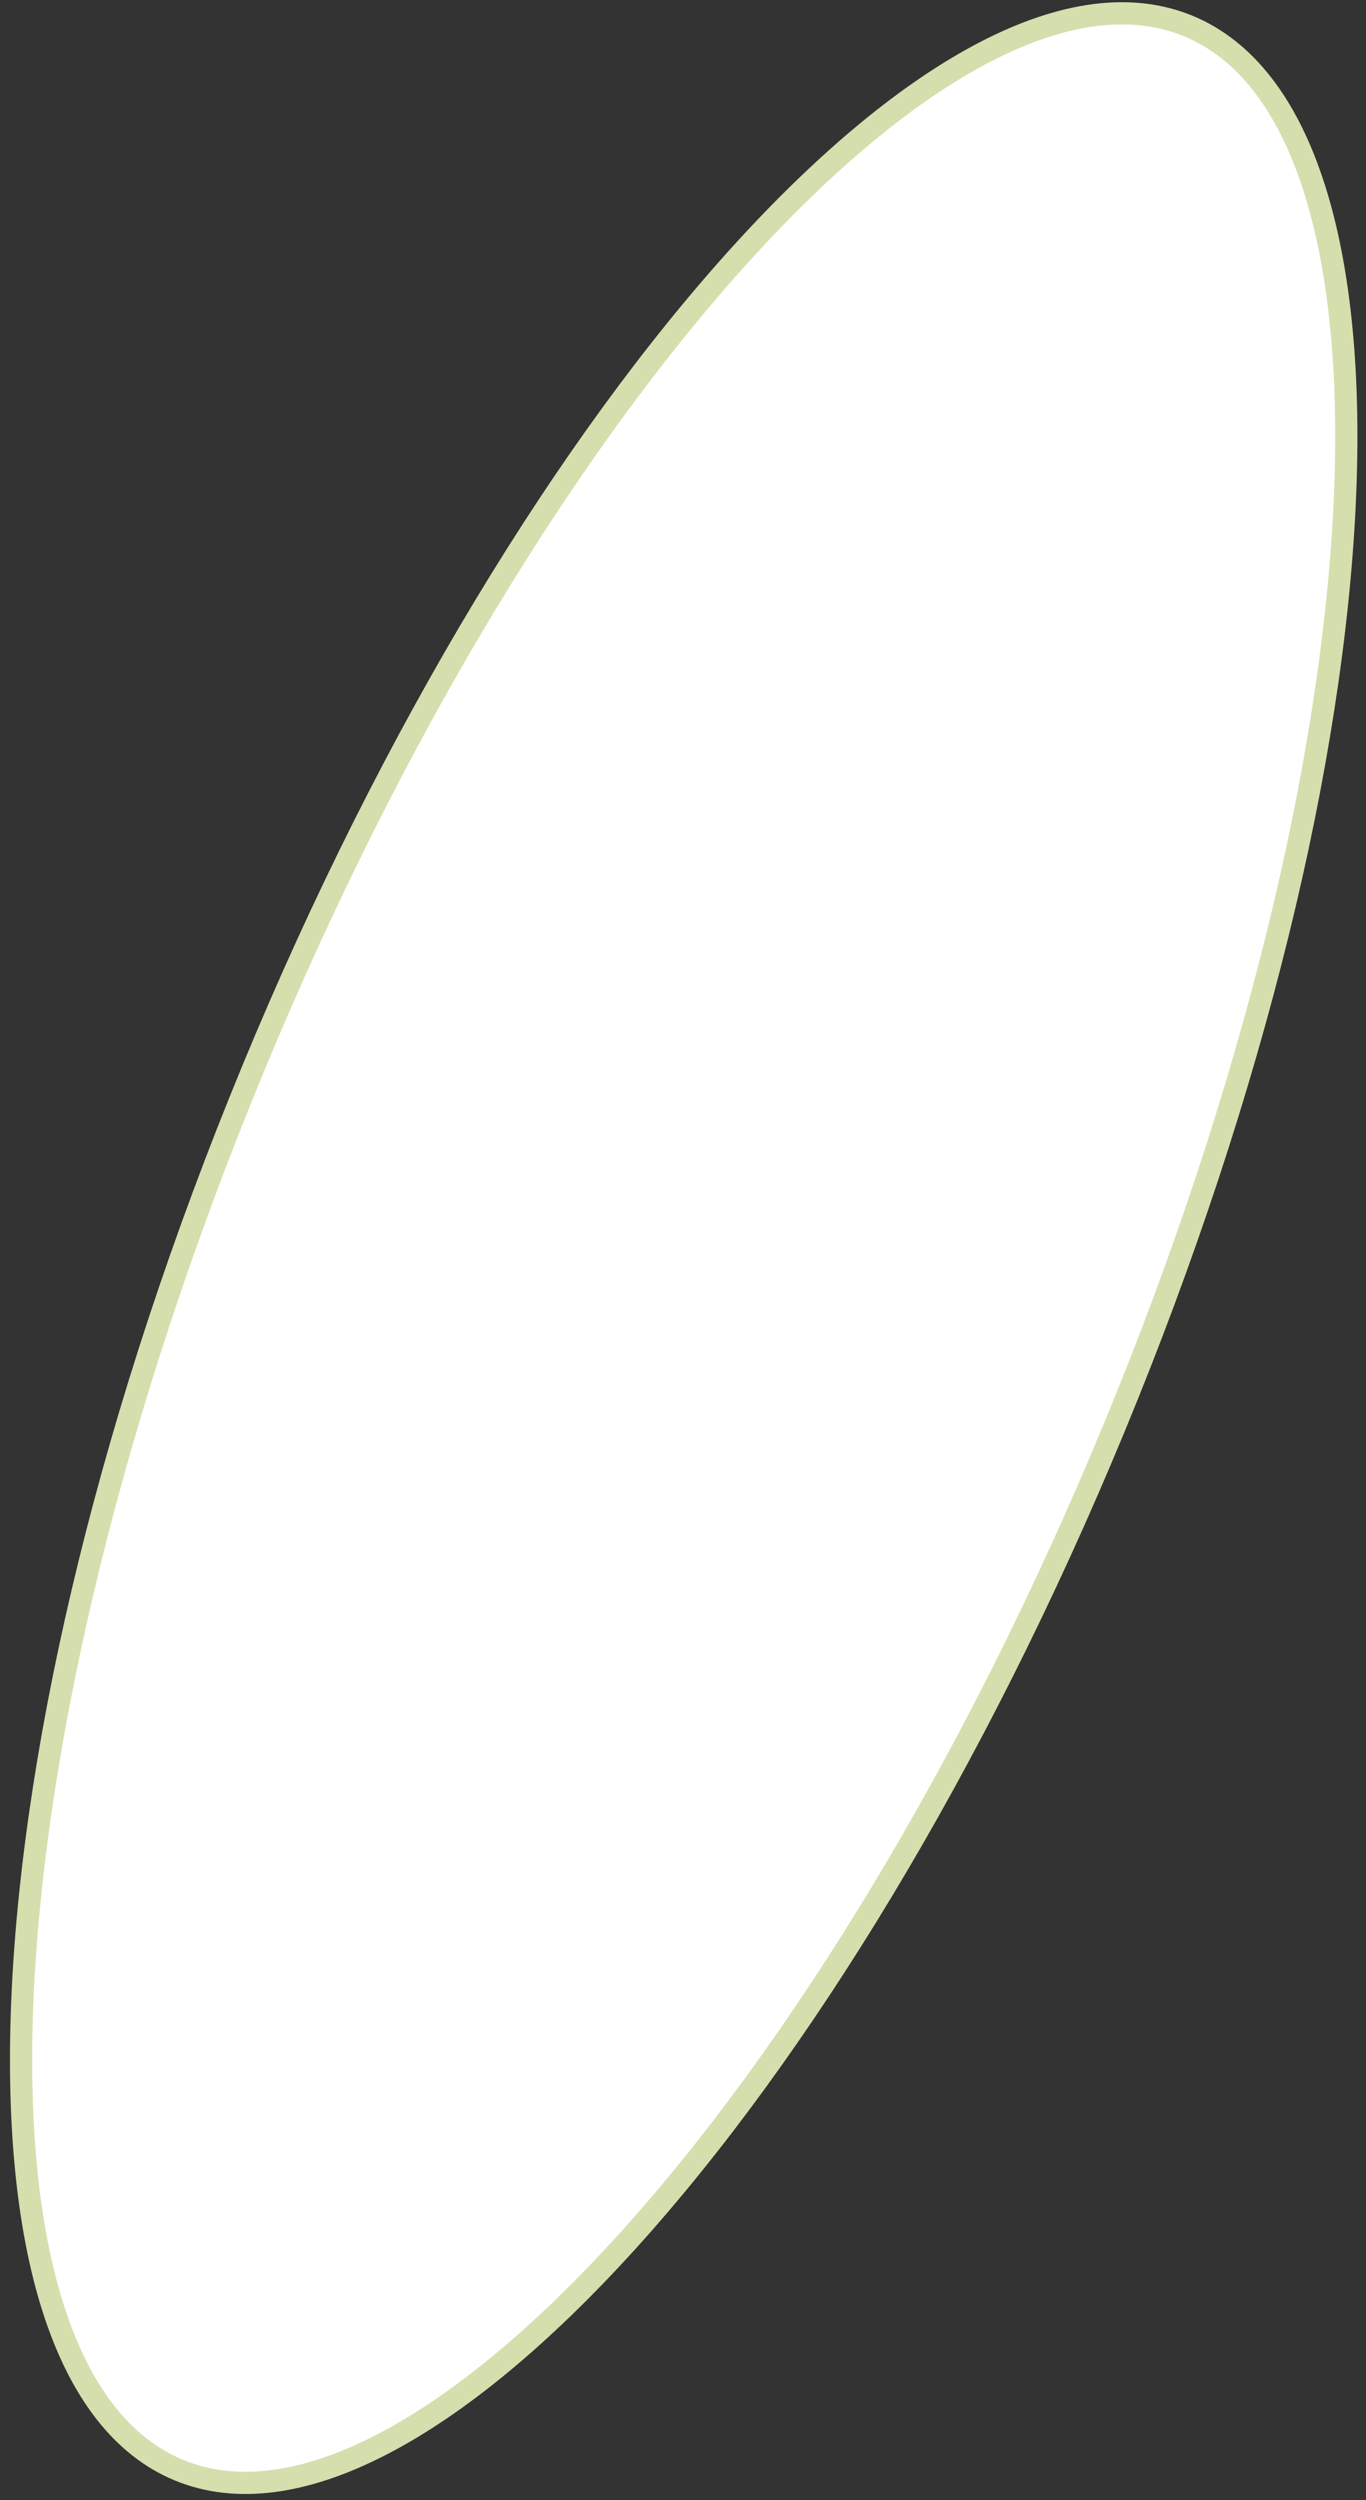 <svg width="123" height="225" viewBox="0 0 123 225" fill="none" xmlns="http://www.w3.org/2000/svg">
<rect x="0" y="0" width="123" height="225" fill="#333333" stroke="none"/>
<path d="M107.014 2.348C112.125 4.46 115.924 9.411 118.311 16.837C120.696 24.258 121.621 34.017 121.073 45.471C119.977 68.371 113.003 97.82 100.378 128.368C87.754 158.915 71.902 184.696 56.512 201.687C48.814 210.187 41.269 216.445 34.341 220.017C27.408 223.592 21.221 224.416 16.111 222.304C11 220.192 7.201 215.241 4.814 207.814C2.429 200.393 1.504 190.634 2.052 179.18C3.148 156.281 10.122 126.831 22.747 96.284C35.371 65.737 51.223 39.956 66.613 22.964C74.311 14.465 81.856 8.207 88.784 4.635C95.717 1.06 101.904 0.236 107.014 2.348Z" fill="white" stroke="#D4DFAD" stroke-width="2"/>
</svg>
